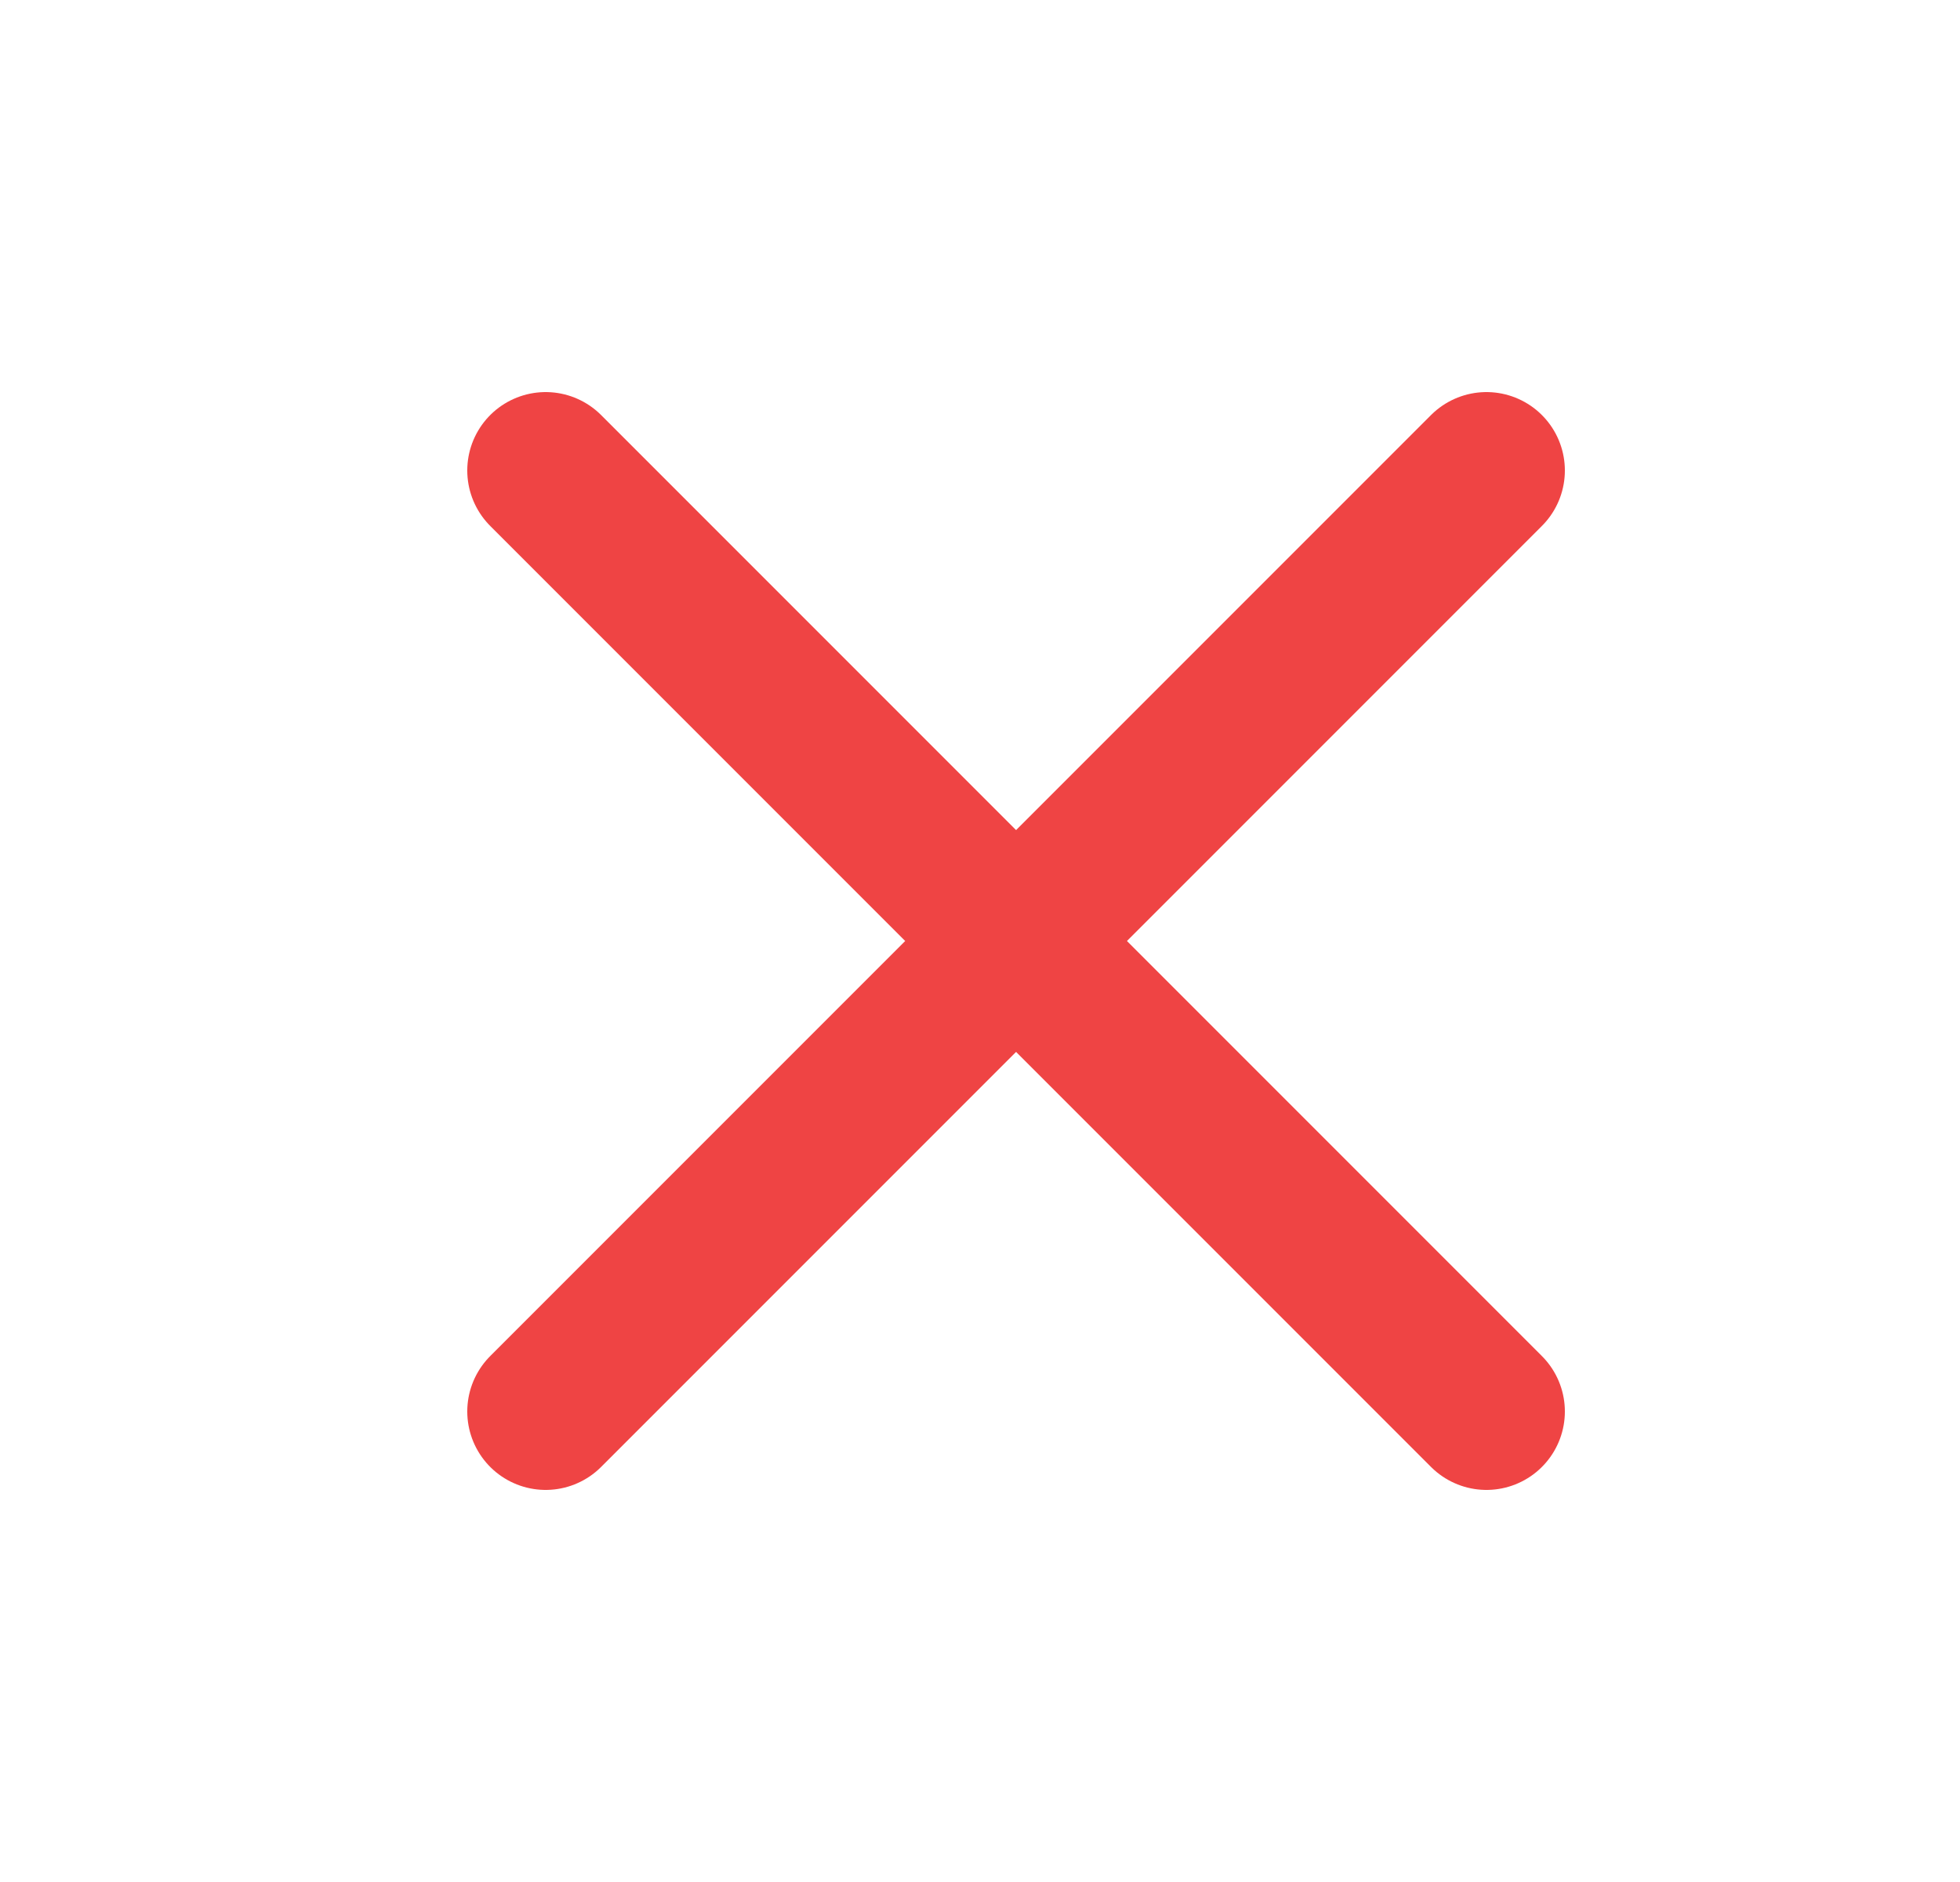 <svg width="25" height="24" viewBox="0 0 25 24" fill="none" xmlns="http://www.w3.org/2000/svg">
<path d="M18.96 6L6.96 18" stroke="#EF4444" stroke-width="2" stroke-linecap="round" stroke-linejoin="round"/>
<path d="M6.96 6L18.96 18" stroke="#EF4444" stroke-width="2" stroke-linecap="round" stroke-linejoin="round"/>
</svg>
